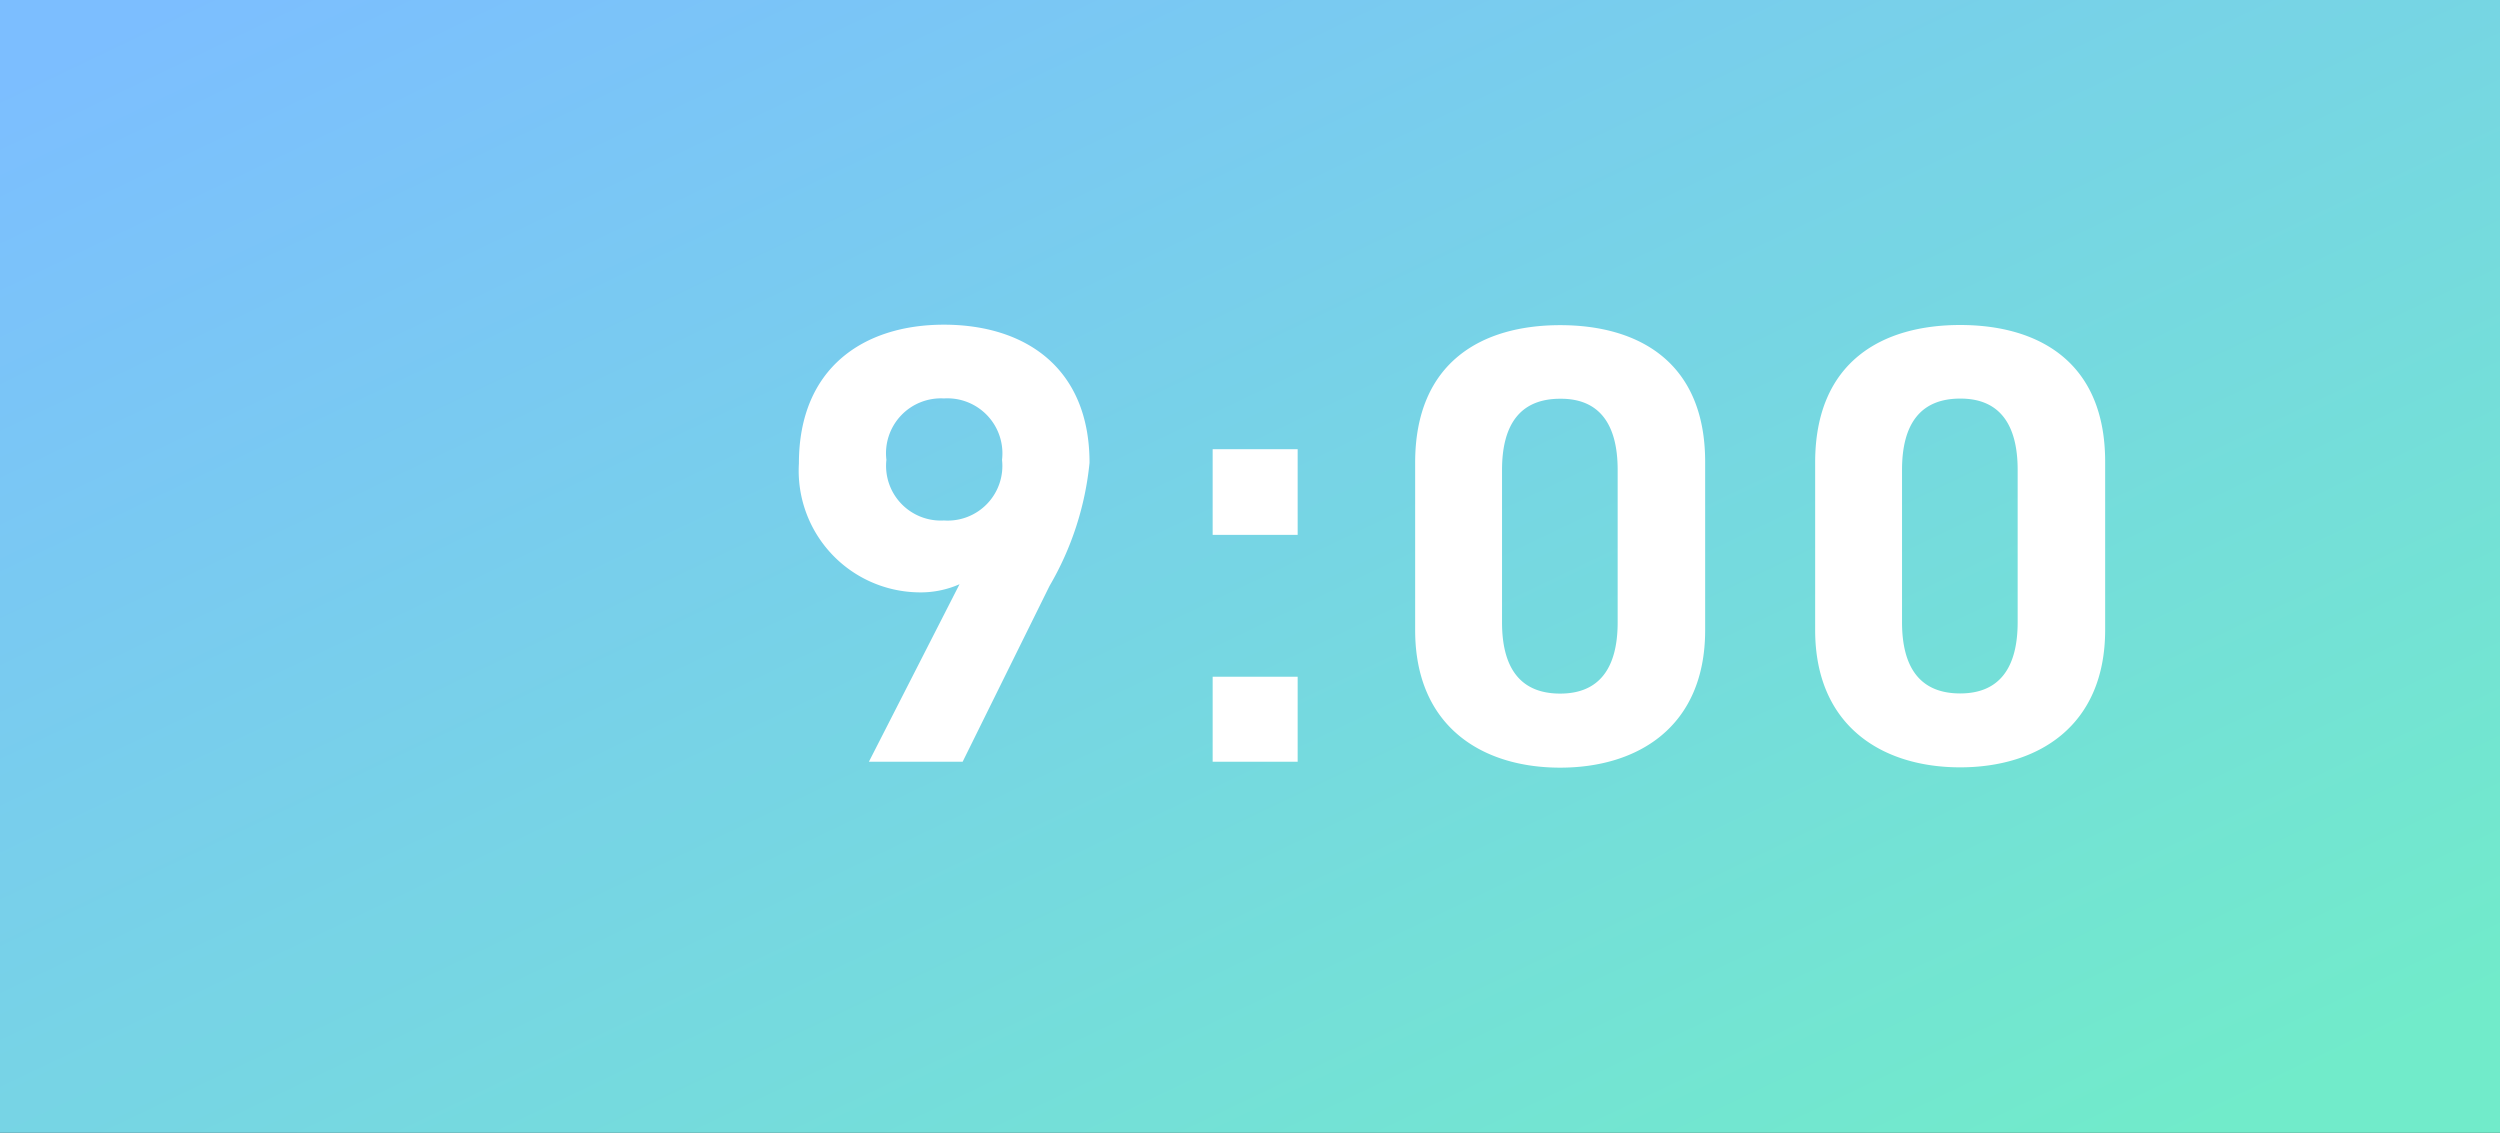<svg xmlns="http://www.w3.org/2000/svg" xmlns:xlink="http://www.w3.org/1999/xlink" width="64" height="29" viewBox="0 0 64 29">
  <rect x="0" y="0" width="64" height="29" fill="#333333" stroke="none"/>
  <defs>
    <linearGradient id="linear-gradient" x1="0.069" x2="1" y2="0.873" gradientUnits="objectBoundingBox">
      <stop offset="0" stop-color="#7cbeff"/>
      <stop offset="1" stop-color="#71ebca"/>
    </linearGradient>
  </defs>
  <g id="グループ_10844" data-name="グループ 10844" transform="translate(-13262 -10789)">
    <path id="パス_4503" data-name="パス 4503" d="M0,0H64V29H0Z" transform="translate(13262 10789)" fill="url(#linear-gradient)"/>
    <path id="パス_4504" data-name="パス 4504" d="M-32.256,0h2.4l2.224-4.5a7.752,7.752,0,0,0,1.024-3.152c0-2.448-1.664-3.536-3.728-3.536-2.048,0-3.712,1.1-3.712,3.552a3.114,3.114,0,0,0,3.04,3.3,2.467,2.467,0,0,0,1.072-.208Zm3.408-7.728a1.4,1.4,0,0,1-1.488,1.552,1.4,1.4,0,0,1-1.472-1.552A1.405,1.405,0,0,1-30.336-9.3,1.409,1.409,0,0,1-28.848-7.728ZM-21.28-8h-2.176v2.192h2.176Zm0,5.824h-2.176V0h2.176Zm10.432-5.5c0-2.576-1.728-3.5-3.712-3.5s-3.712.928-3.712,3.52v4.288c0,2.48,1.728,3.52,3.712,3.52s3.712-1.04,3.712-3.52Zm-2.24.208v3.9c0,1.184-.48,1.824-1.472,1.824-1.008,0-1.488-.64-1.488-1.824v-3.9c0-1.184.48-1.824,1.488-1.824C-13.568-9.3-13.088-8.656-13.088-7.472ZM-.608-7.68c0-2.576-1.728-3.5-3.712-3.5s-3.712.928-3.712,3.52v4.288C-8.032-.9-6.3.144-4.32.144S-.608-.9-.608-3.376Zm-2.24.208v3.9c0,1.184-.48,1.824-1.472,1.824-1.008,0-1.488-.64-1.488-1.824v-3.9c0-1.184.48-1.824,1.488-1.824C-3.328-9.3-2.848-8.656-2.848-7.472Z" transform="translate(13316.5 10808.5)" fill="#fff"/>
  </g>
</svg>
